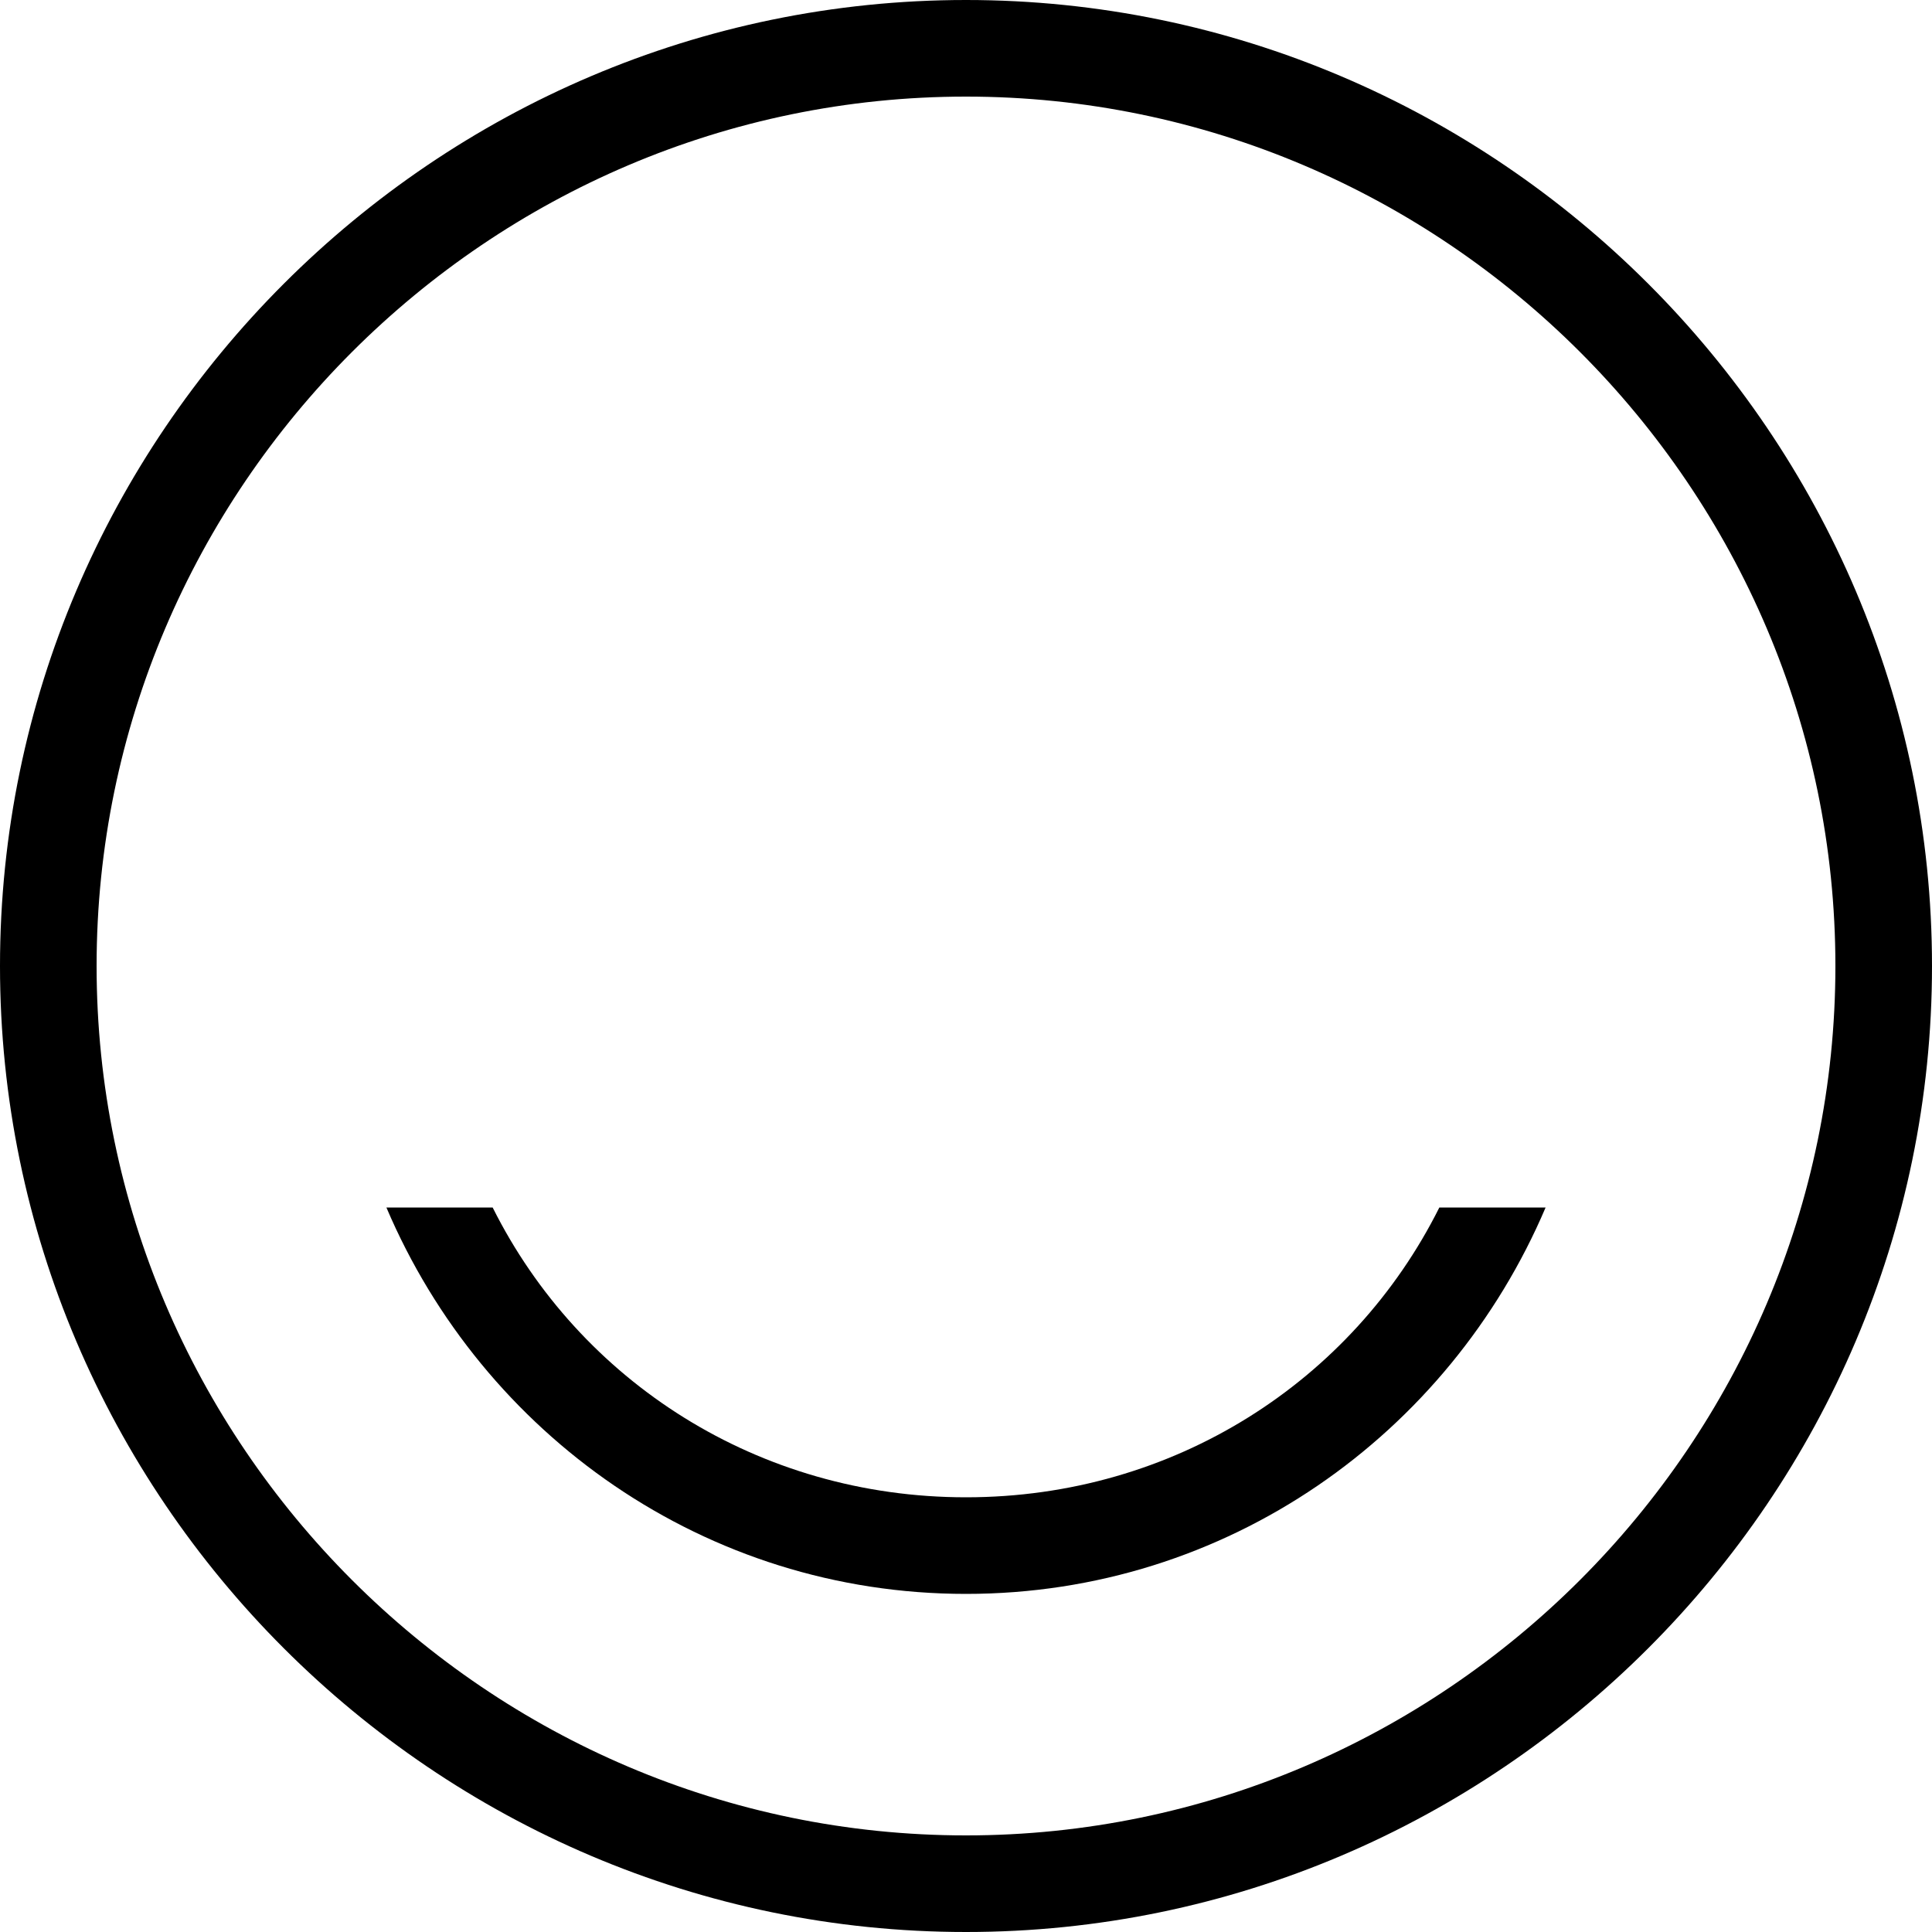 <svg version="1.1" id="Слой_1" xmlns="http://www.w3.org/2000/svg" x="0" y="0" viewBox="0 0 40 40" xml:space="preserve"><g><path class="st0" d="M20 40C9 40 0 31 0 20S9 0 20 0s20 9 20 20-9 20-20 20zm0-38C10.1 2 2 10.1 2 20s8.1 18 18 18 18-8.1 18-18S29.9 2 20 2z"/></g><g><path class="st1" d="M10.2 25c1.8 3.6 5.5 6 9.8 6s8-2.4 9.8-6H32c-2 4.7-6.6 8-12 8s-10-3.3-12-8h2.2z"/></g></svg>